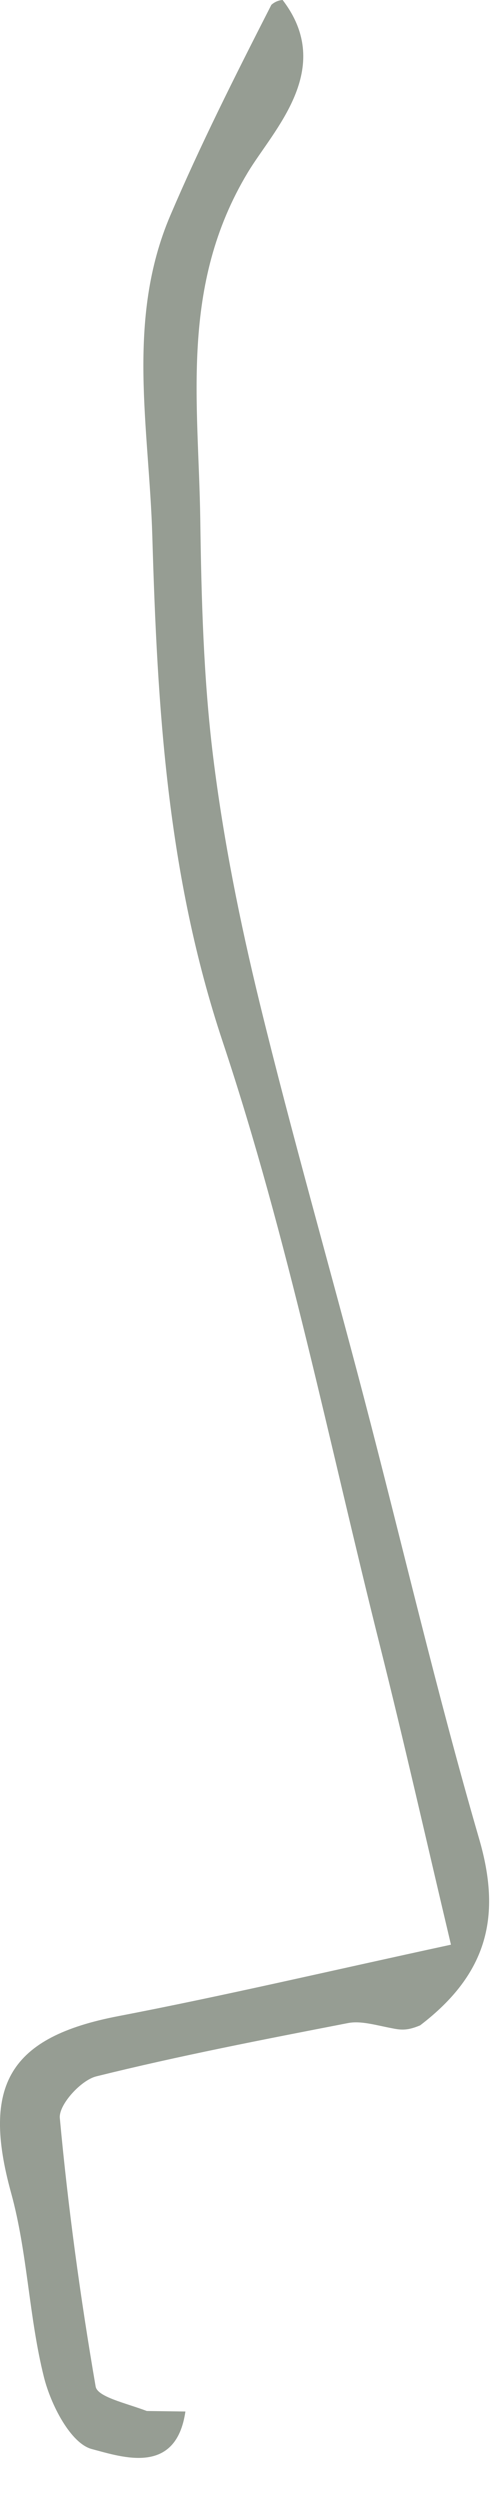 <?xml version="1.0" encoding="utf-8"?>
<svg xmlns="http://www.w3.org/2000/svg" fill="none" height="100%" overflow="visible" preserveAspectRatio="none" style="display: block;" viewBox="0 0 11 55" width="100%">
<path d="M6.218 0C7.379 1.518 6.013 2.861 5.453 3.792C3.952 6.287 4.369 8.842 4.406 11.42C4.43 13.167 4.476 14.925 4.69 16.656C4.915 18.477 5.28 20.289 5.715 22.073C6.423 24.974 7.247 27.846 8.003 30.735C8.851 33.976 9.608 37.243 10.542 40.458C11.028 42.129 10.749 43.408 9.243 44.558C8.982 44.667 8.844 44.667 8.635 44.624C8.26 44.553 7.942 44.452 7.654 44.508C5.802 44.868 3.948 45.226 2.119 45.68C1.781 45.763 1.289 46.306 1.316 46.596C1.498 48.573 1.768 50.545 2.104 52.503C2.144 52.733 2.759 52.864 3.23 53.042C3.594 53.047 3.836 53.05 4.079 53.053C3.874 54.465 2.7 54.059 2.022 53.88C1.553 53.757 1.118 52.902 0.967 52.299C0.634 50.969 0.607 49.559 0.243 48.24C-0.409 45.872 0.208 44.815 2.602 44.355C4.927 43.908 7.233 43.365 9.921 42.783C9.375 40.478 8.893 38.334 8.358 36.203C7.244 31.763 6.341 27.25 4.899 22.918C3.678 19.249 3.461 15.583 3.351 11.8C3.282 9.41 2.766 7.037 3.749 4.735C4.401 3.207 5.147 1.718 5.97 0.106C6.088 7.58212e-05 6.218 0 6.218 0Z" fill="#969D93" id="Vector"/>
</svg>